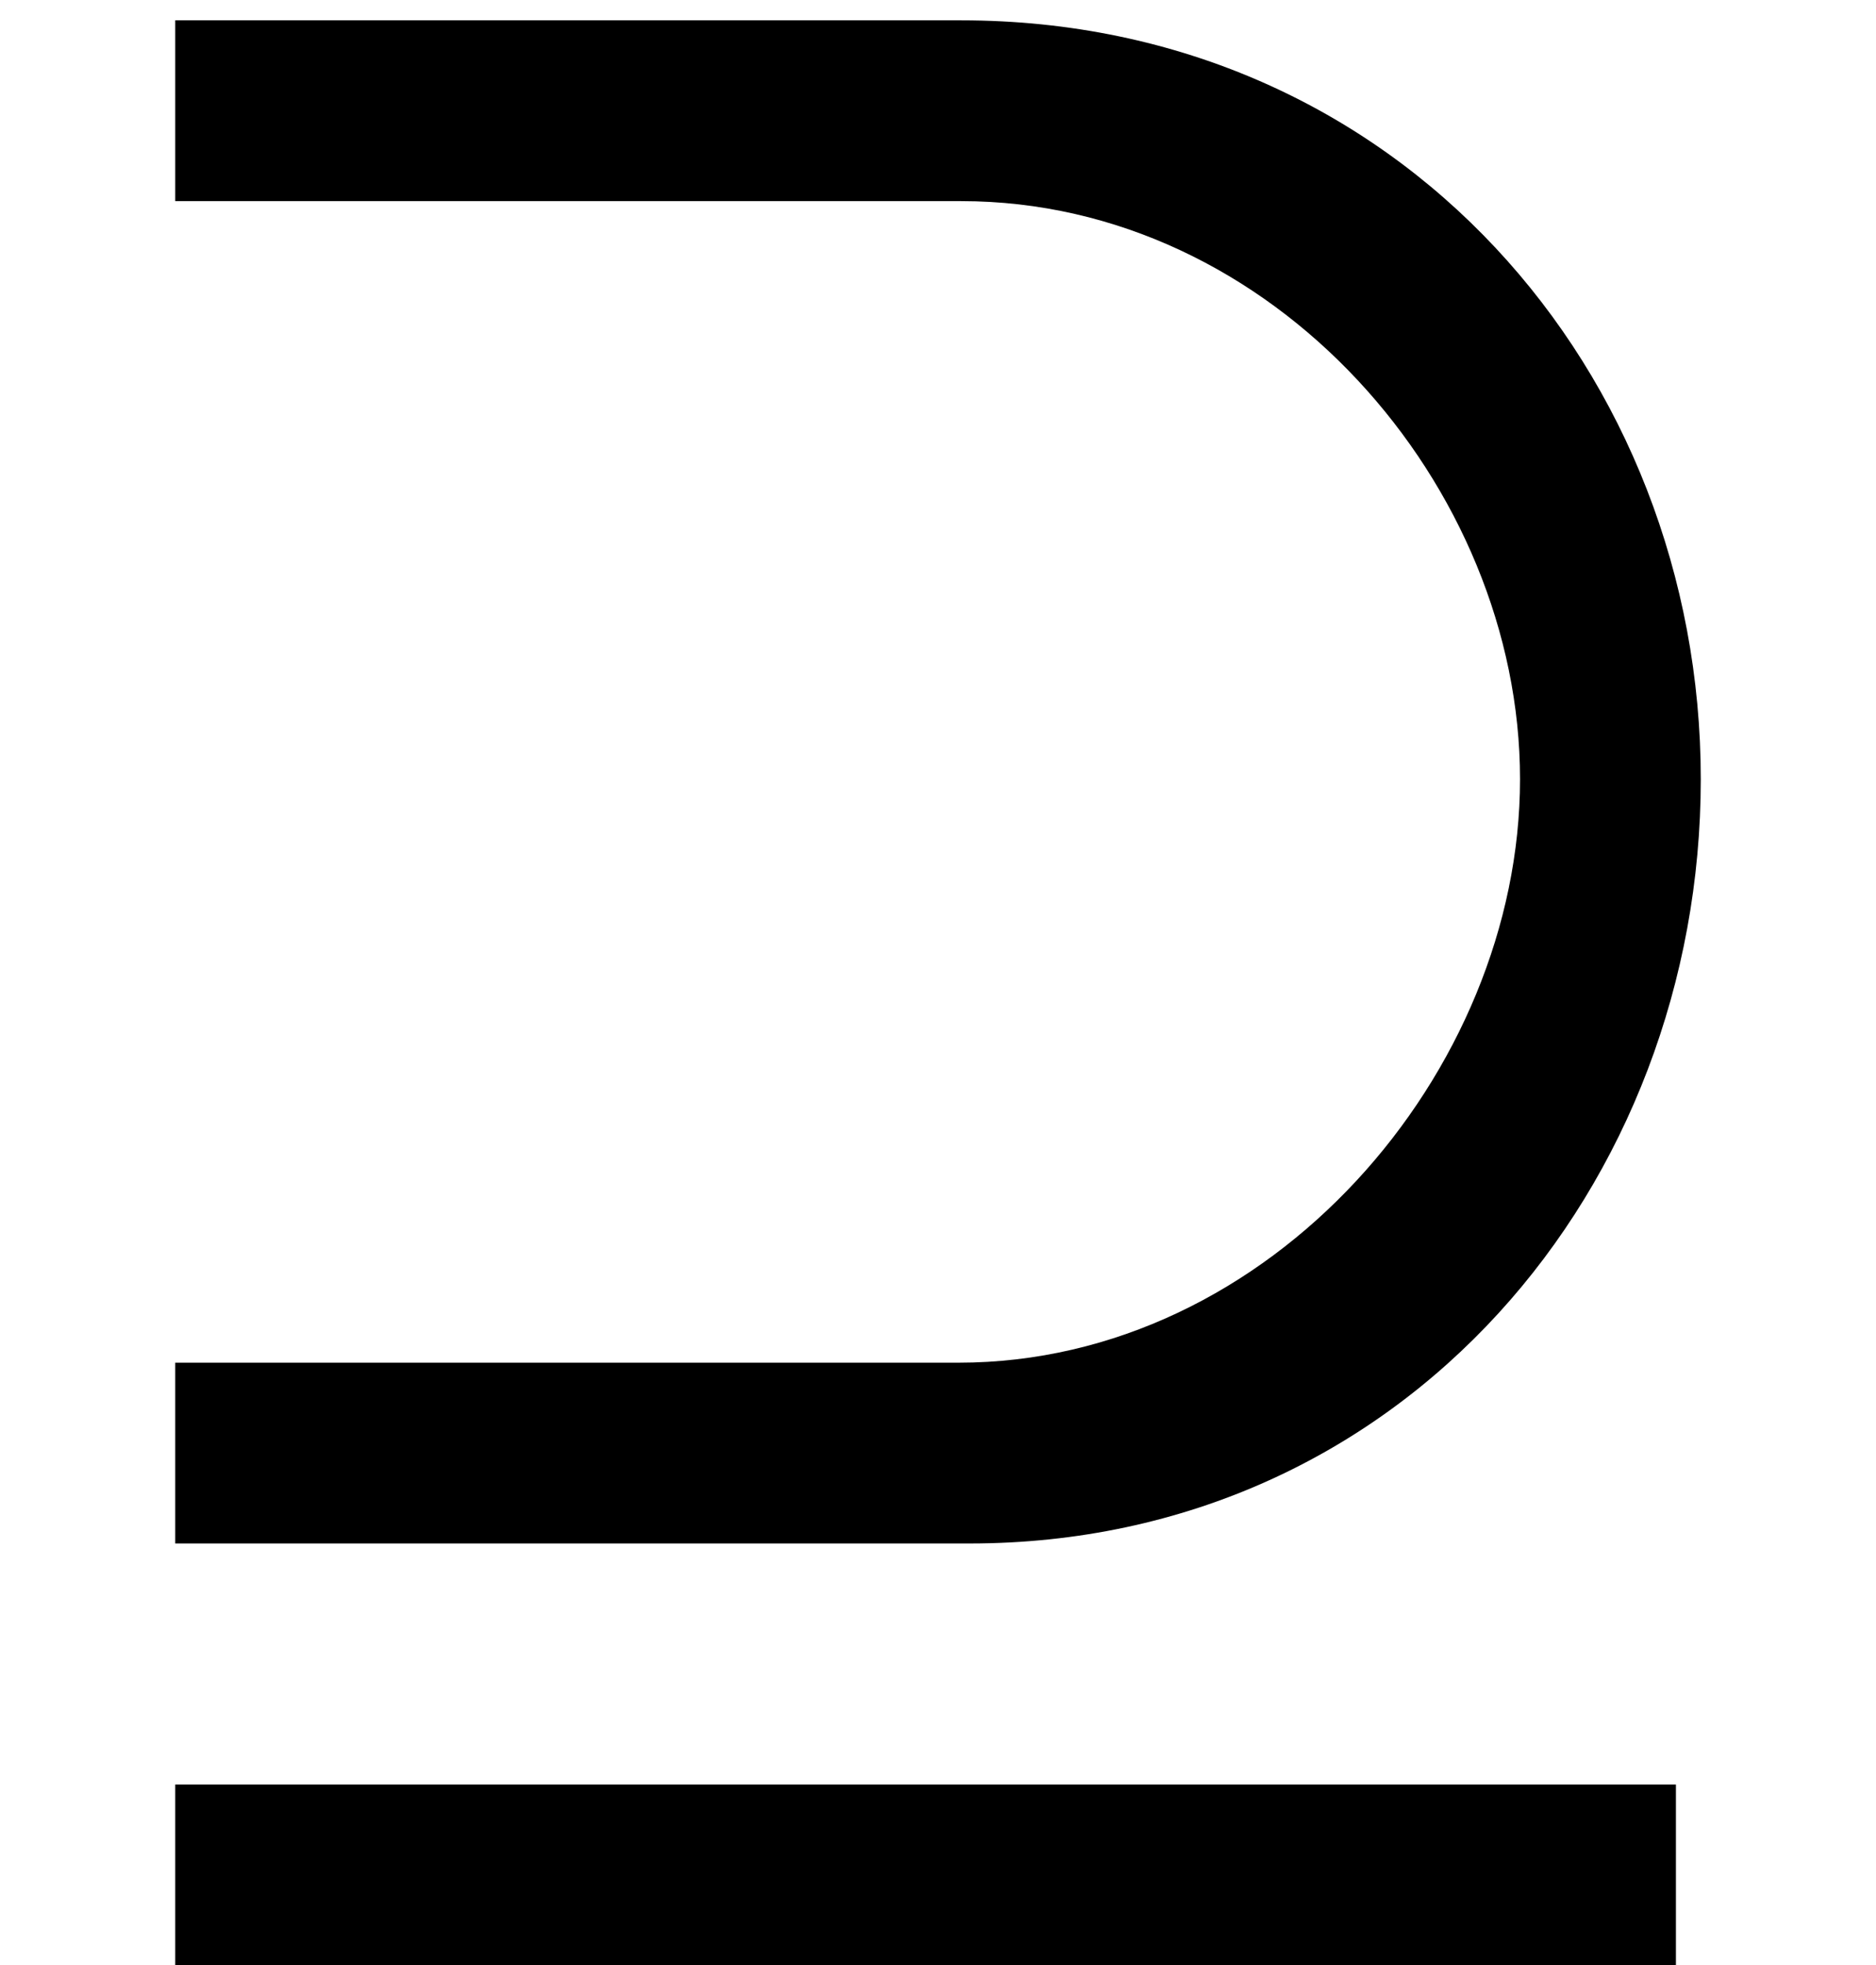 <?xml version='1.0' encoding='UTF-8'?>
<!-- This file was generated by dvisvgm 2.13.3 -->
<svg version='1.1' xmlns='http://www.w3.org/2000/svg' xmlns:xlink='http://www.w3.org/1999/xlink' width='7.473pt' height='7.827pt' viewBox='70.735 62.039 7.473 7.827'>
<defs>
<path id='g0-212' d='M.698-6.622V-5.902H3.829C5.073-5.902 6.055-4.767 6.055-3.6S5.062-1.276 3.818-1.276H.698V-.556H3.862C5.596-.556 6.775-1.985 6.775-3.6S5.575-6.622 3.829-6.622H.698ZM6.676 1.124V.404H.698V1.124H6.676Z'/>
</defs>
<g id='page1'>
<use x='70.735' y='68.742' xlink:href='#g0-212'/>
</g>
</svg><!--Rendered by QuickLaTeX.com-->